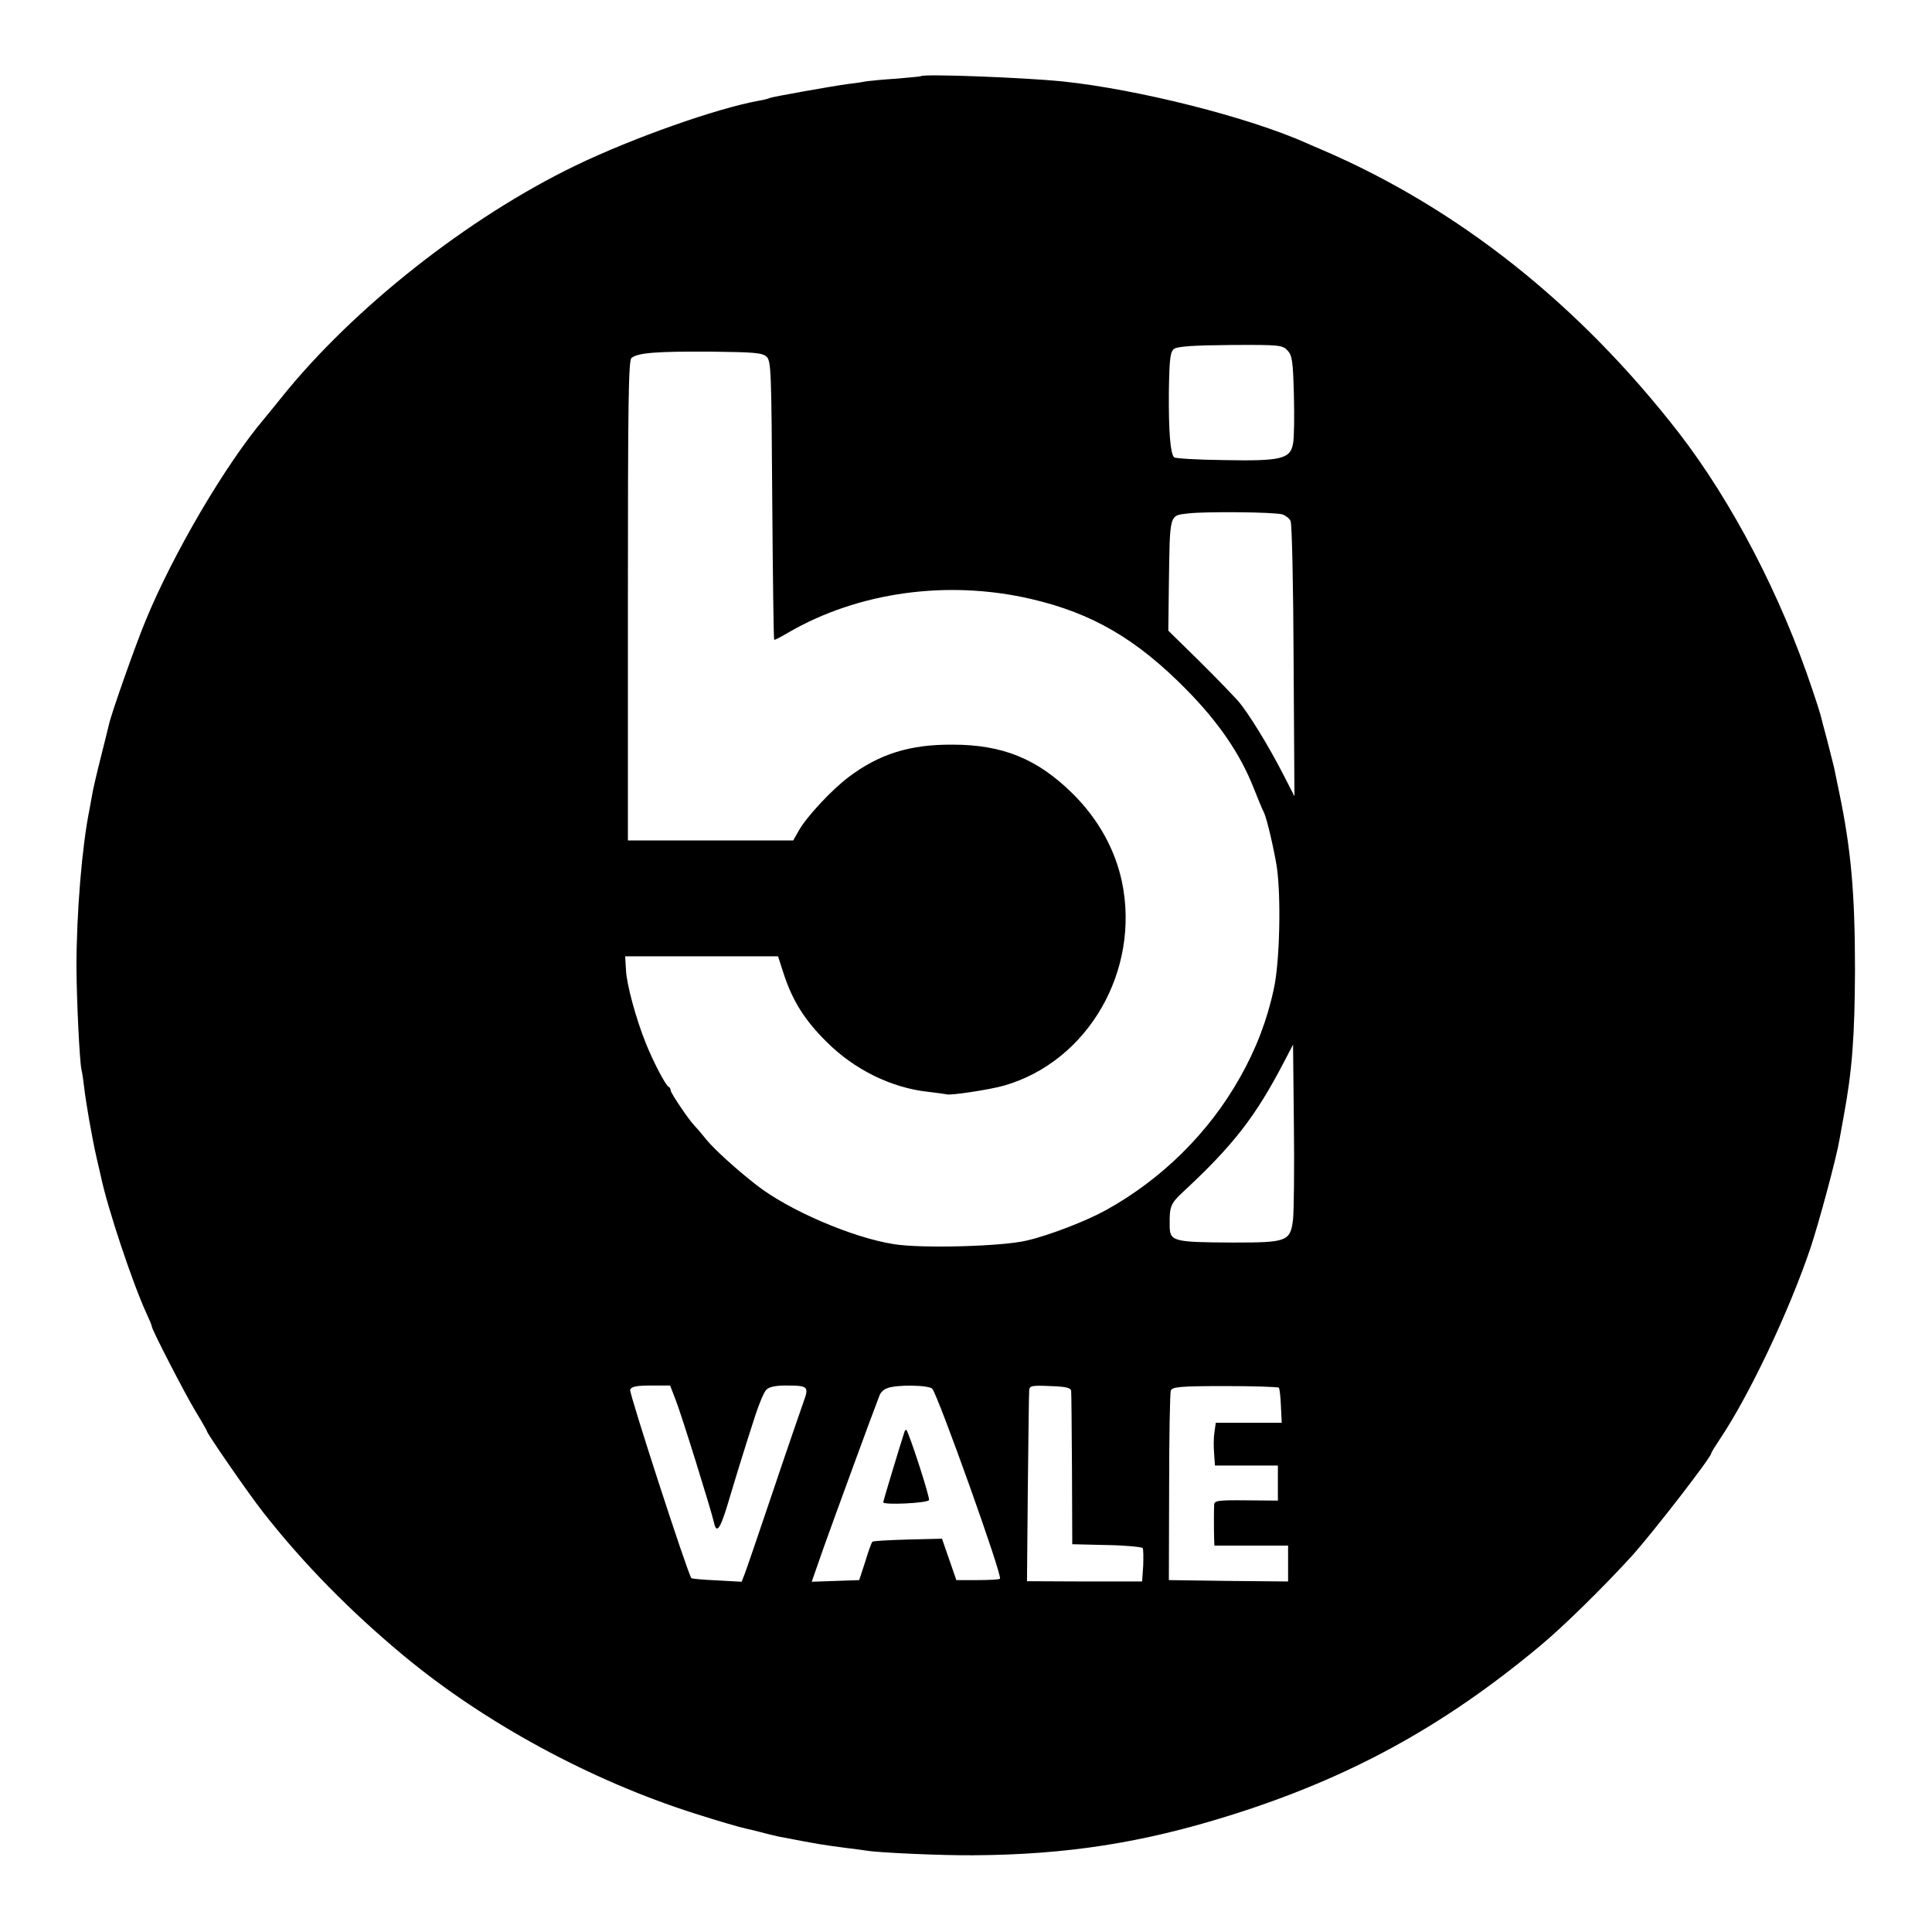 <?xml version="1.0" standalone="no"?>
<!DOCTYPE svg PUBLIC "-//W3C//DTD SVG 20010904//EN"
 "http://www.w3.org/TR/2001/REC-SVG-20010904/DTD/svg10.dtd">
<svg version="1.0" xmlns="http://www.w3.org/2000/svg"
 width="700pt" height="700pt" viewBox="0 0 700 700"
 preserveAspectRatio="xMidYMid meet">
<g transform="translate(0,700) scale(0.1,-0.1)"
fill="#000000" stroke="none">
<path d="M3337 6724 c-1 -1 -41 -5 -89 -9 -49 -3 -96 -8 -105 -9 -10 -2 -40
-7 -68 -10 -66 -9 -278 -47 -286 -51 -3 -2 -21 -7 -40 -10 -150 -27 -455 -134
-664 -235 -389 -188 -805 -516 -1065 -840 -19 -24 -47 -58 -61 -75 -141 -166
-331 -489 -432 -735 -35 -84 -123 -333 -132 -374 -3 -12 -16 -66 -30 -121 -14
-55 -28 -115 -31 -134 -3 -18 -8 -43 -10 -55 -27 -132 -47 -375 -47 -572 1
-124 11 -333 18 -369 3 -11 7 -40 10 -65 6 -54 29 -186 45 -255 6 -27 13 -57
15 -65 24 -116 116 -391 165 -497 11 -24 20 -45 20 -49 0 -11 121 -246 160
-310 22 -36 40 -68 40 -70 0 -8 154 -231 204 -294 144 -184 317 -360 510 -520
293 -243 677 -451 1051 -570 81 -26 163 -50 190 -56 6 -1 28 -6 50 -12 22 -6
51 -13 65 -16 151 -29 158 -30 250 -42 25 -3 55 -7 68 -9 46 -8 279 -18 388
-17 339 2 613 45 929 144 432 135 774 322 1123 613 84 69 237 220 336 329 77
86 286 356 286 370 0 3 13 24 29 48 108 160 253 466 331 697 31 93 95 331 105
393 3 18 10 56 15 83 31 167 40 290 41 530 0 277 -14 436 -57 643 -9 42 -17
84 -19 92 -2 8 -13 51 -24 95 -12 44 -23 87 -25 95 -2 8 -15 49 -29 90 -113
340 -291 682 -486 934 -360 463 -795 809 -1286 1021 -22 9 -49 21 -60 26 -213
95 -611 195 -885 224 -139 14 -503 28 -513 19z m1329 -995 c16 -18 19 -40 22
-161 2 -77 1 -155 -3 -175 -10 -56 -43 -64 -250 -60 -96 1 -177 6 -181 10 -14
14 -20 97 -19 237 2 123 5 145 19 156 13 9 72 13 205 14 179 1 188 0 207 -21z
m-1888 -22 c16 -16 17 -58 20 -520 2 -276 5 -503 7 -505 1 -2 24 10 51 26 253
147 577 192 879 122 224 -52 384 -146 565 -330 114 -116 192 -229 241 -352 16
-40 33 -82 39 -93 11 -24 36 -133 46 -195 16 -109 11 -347 -11 -444 -24 -113
-65 -219 -123 -321 -112 -199 -282 -367 -484 -479 -72 -40 -206 -92 -289 -111
-88 -21 -378 -29 -479 -13 -150 23 -383 123 -500 215 -72 56 -151 128 -180
163 -19 24 -40 48 -46 54 -20 21 -84 116 -84 125 0 5 -3 11 -7 13 -11 4 -57
93 -83 158 -36 89 -70 215 -72 266 l-3 49 277 0 277 0 21 -65 c32 -97 76 -167
155 -245 101 -101 236 -167 369 -181 33 -4 63 -8 66 -9 11 -5 158 17 209 32
304 88 493 417 426 738 -25 118 -86 228 -179 320 -127 125 -252 177 -435 177
-155 1 -266 -34 -377 -118 -62 -47 -151 -143 -179 -192 l-21 -37 -299 0 -300
0 0 868 c0 715 2 871 13 880 23 19 91 24 285 23 163 -2 189 -4 205 -19z m1869
-571 c11 -4 25 -14 29 -24 5 -9 10 -237 11 -507 l3 -490 -41 80 c-53 103 -125
221 -163 265 -17 19 -80 85 -141 145 l-112 110 2 165 c4 265 0 251 72 260 64
7 313 5 340 -4z m38 -2554 c-10 -80 -21 -84 -217 -84 -220 1 -230 4 -230 63
-1 68 3 78 49 121 181 168 262 272 365 470 l33 63 3 -290 c2 -159 0 -314 -3
-343z m-2237 -654 c20 -50 128 -397 139 -445 9 -41 22 -24 49 65 28 94 61 202
101 325 14 42 31 84 40 92 9 10 34 15 68 15 85 0 87 -3 65 -63 -10 -29 -60
-173 -110 -322 -50 -148 -96 -283 -102 -298 l-11 -28 -89 5 c-50 2 -91 6 -93
8 -13 15 -226 671 -222 683 5 11 23 15 76 15 l69 0 20 -52z m930 40 c23 -30
255 -678 245 -688 -2 -3 -39 -5 -81 -5 l-77 0 -26 75 -26 75 -123 -3 c-69 -2
-126 -5 -129 -8 -3 -2 -15 -35 -26 -72 l-22 -67 -86 -3 -86 -3 43 123 c36 101
179 492 203 553 3 9 15 21 27 25 33 14 152 12 164 -2z m503 -8 c1 -8 2 -136 3
-285 l1 -270 125 -3 c68 -1 127 -7 130 -11 3 -5 3 -34 2 -65 l-4 -56 -208 0
-209 1 3 337 c2 185 4 345 5 355 1 16 9 18 76 15 58 -2 75 -6 76 -18z m753 12
c2 -4 6 -34 7 -67 l3 -60 -120 0 -119 0 -5 -35 c-3 -19 -3 -54 -1 -77 l3 -43
114 0 114 0 0 -63 0 -64 -115 1 c-103 1 -115 -1 -116 -16 -1 -23 -1 -91 0
-123 l1 -25 134 0 133 0 0 -65 0 -65 -216 2 -216 3 1 336 c0 184 3 342 6 351
6 13 33 16 197 16 105 0 193 -3 195 -6z"/>
<path d="M3276 1809 c-15 -46 -76 -248 -76 -252 0 -11 162 -3 166 8 4 9 -72
243 -82 254 -2 2 -6 -2 -8 -10z"/>
</g>
</svg>
